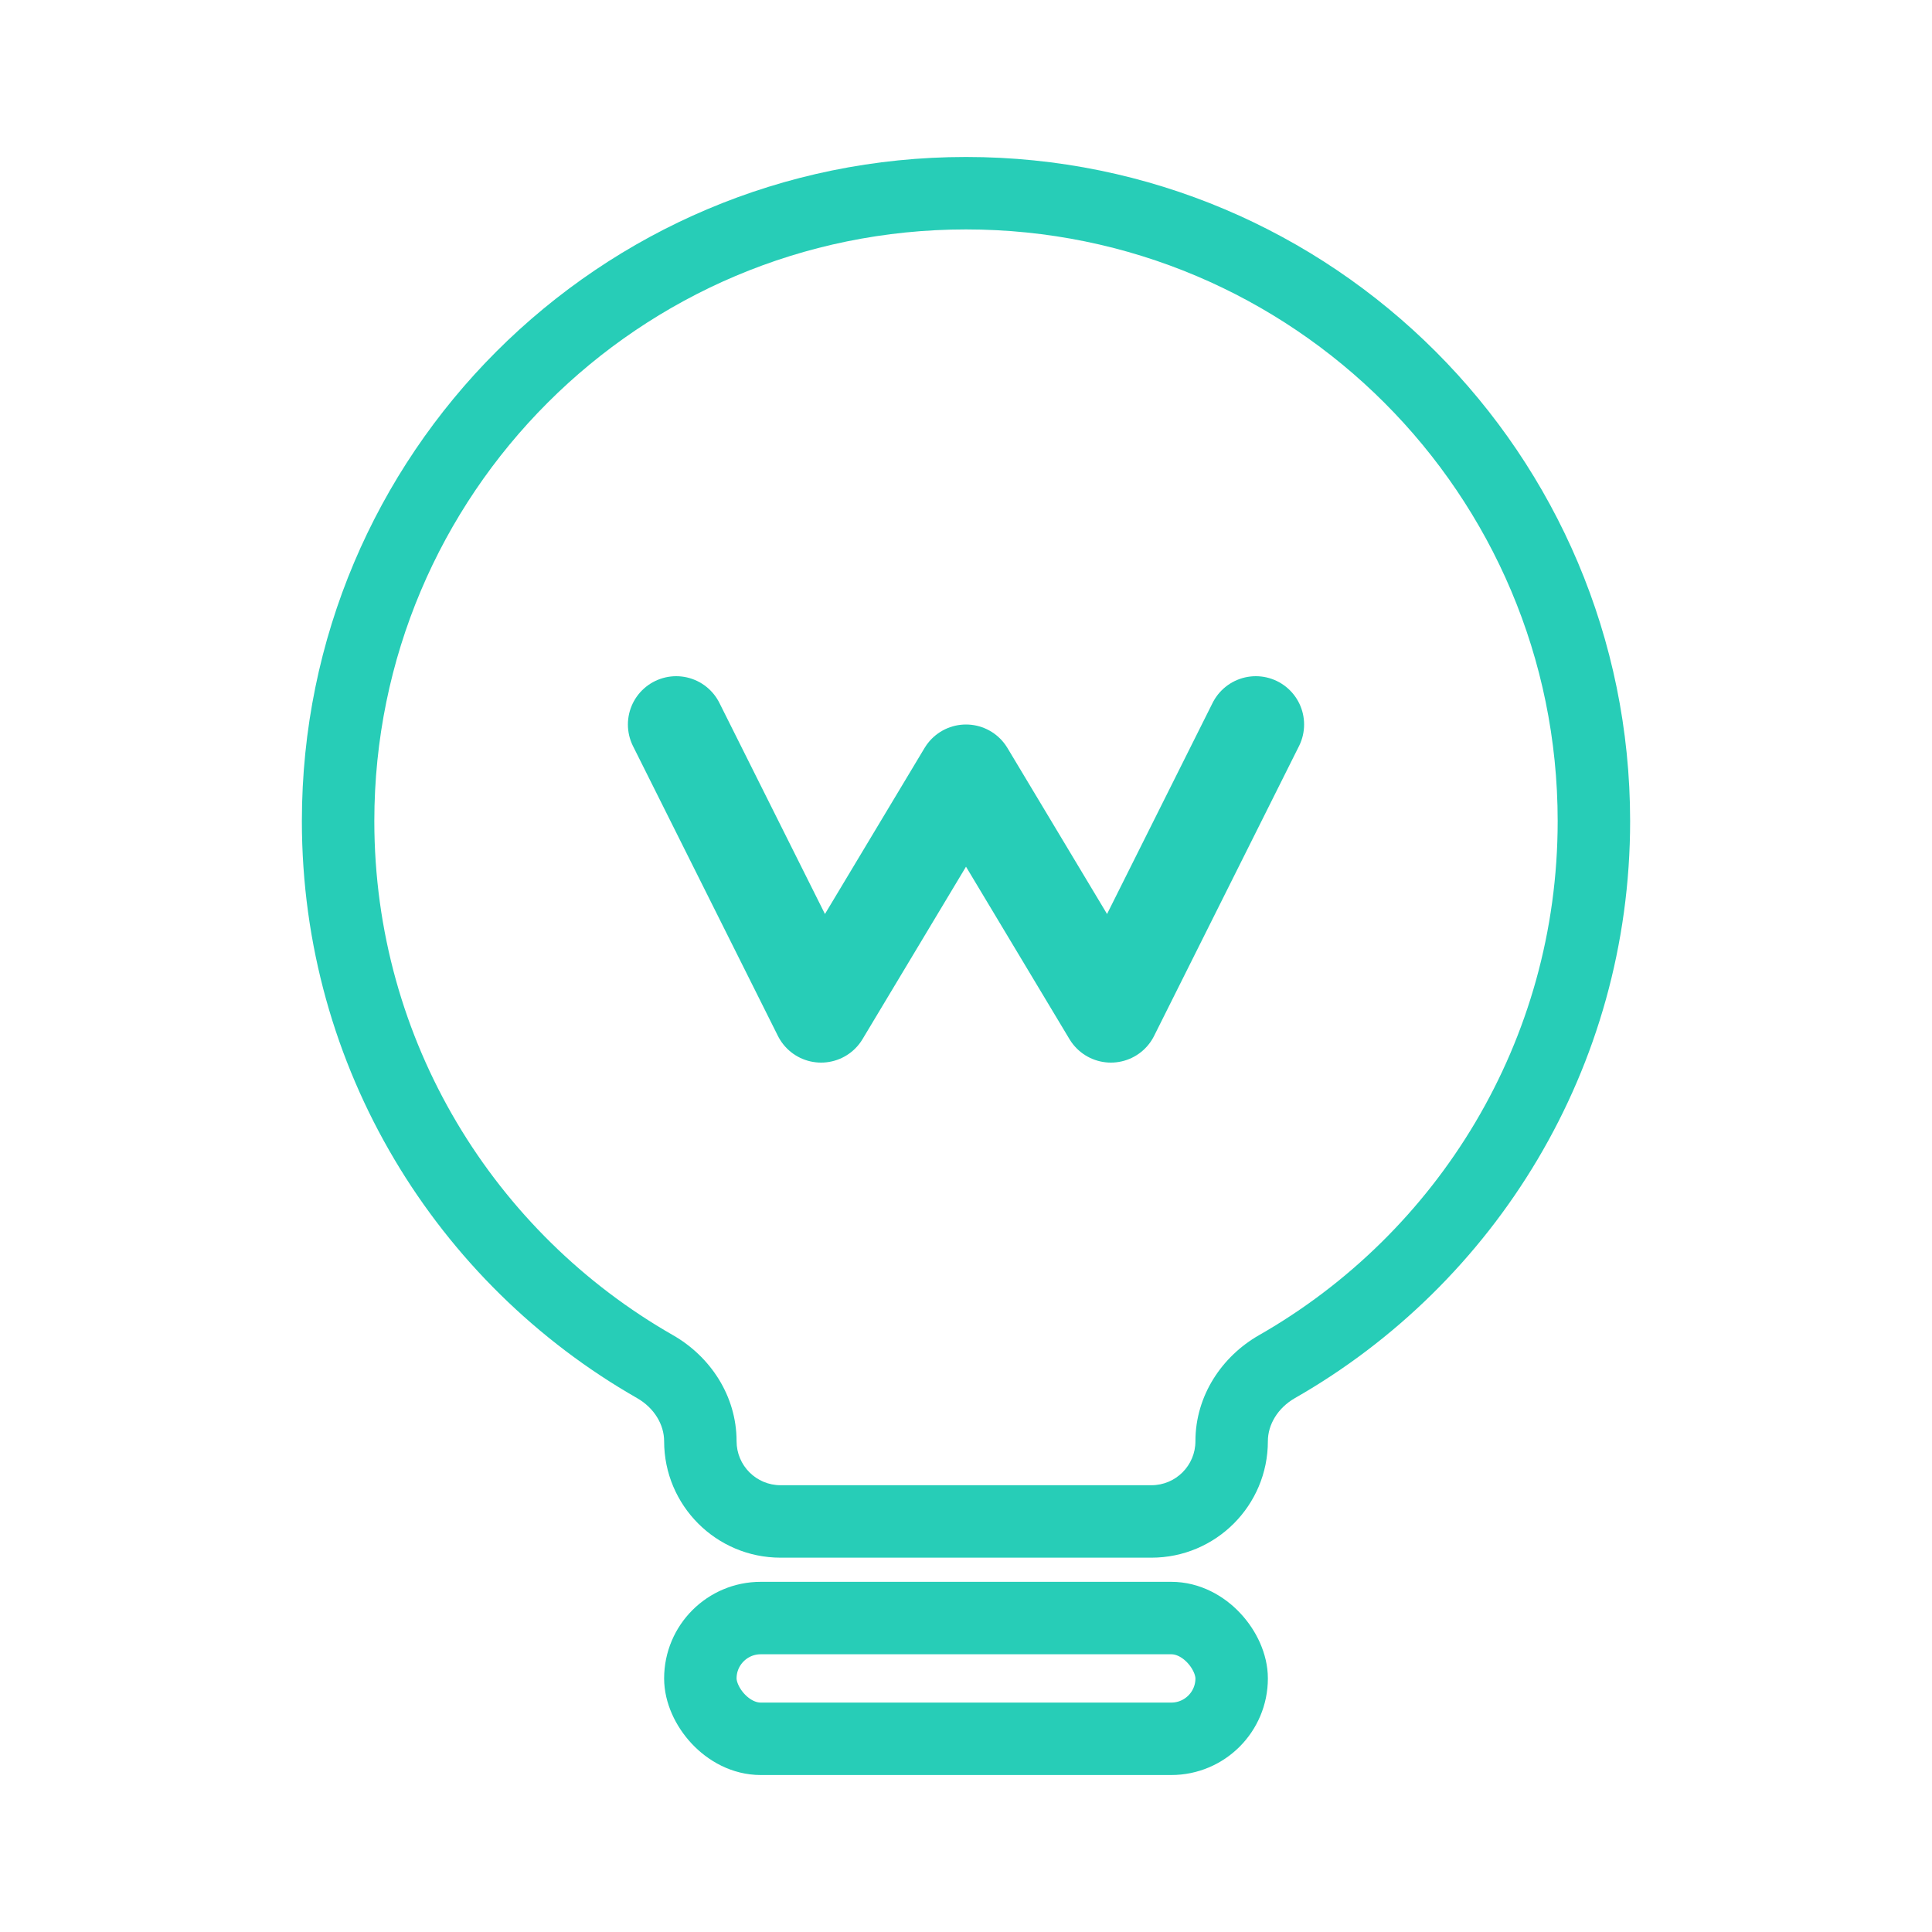 <svg width="80" height="80" viewBox="0 0 80 80" fill="none" xmlns="http://www.w3.org/2000/svg">
<path d="M52.877 56.59L52.133 55.287L52.877 56.59ZM40 8V9.5C53.531 9.5 64.5 20.469 64.5 34H66H67.5C67.5 18.812 55.188 6.5 40 6.5V8ZM66 34H64.5C64.5 43.114 59.524 51.065 52.133 55.287L52.877 56.59L53.621 57.892C61.908 53.158 67.5 44.234 67.5 34H66ZM47.677 63V61.5H32.323V63V64.5H47.677V63ZM27.123 56.59L27.867 55.287C20.476 51.065 15.5 43.114 15.5 34H14H12.5C12.5 44.234 18.092 53.158 26.379 57.892L27.123 56.59ZM14 34H15.5C15.5 20.469 26.469 9.5 40 9.5V8V6.5C24.812 6.5 12.5 18.812 12.5 34H14ZM29 59.677H30.5C30.5 57.782 29.394 56.159 27.867 55.287L27.123 56.59L26.379 57.892C27.092 58.3 27.5 58.992 27.5 59.677H29ZM32.323 63V61.5C31.316 61.5 30.5 60.684 30.5 59.677H29H27.5C27.5 62.341 29.659 64.5 32.323 64.5V63ZM51 59.677H49.5C49.5 60.684 48.684 61.5 47.677 61.5V63V64.5C50.341 64.5 52.5 62.341 52.5 59.677H51ZM52.877 56.59L52.133 55.287C50.606 56.159 49.5 57.782 49.5 59.677H51H52.5C52.5 58.992 52.908 58.3 53.621 57.892L52.877 56.59Z" fill="#27CDB7"/>
<rect x="29" y="67" width="22" height="5" rx="2.5" stroke="#27CDB7" stroke-width="3" stroke-linecap="round"/>
<path d="M28 30L34 42L40 32L46 42L52 30" stroke="#27CDB7" stroke-width="4" stroke-linecap="round" stroke-linejoin="round"/>
</svg>
